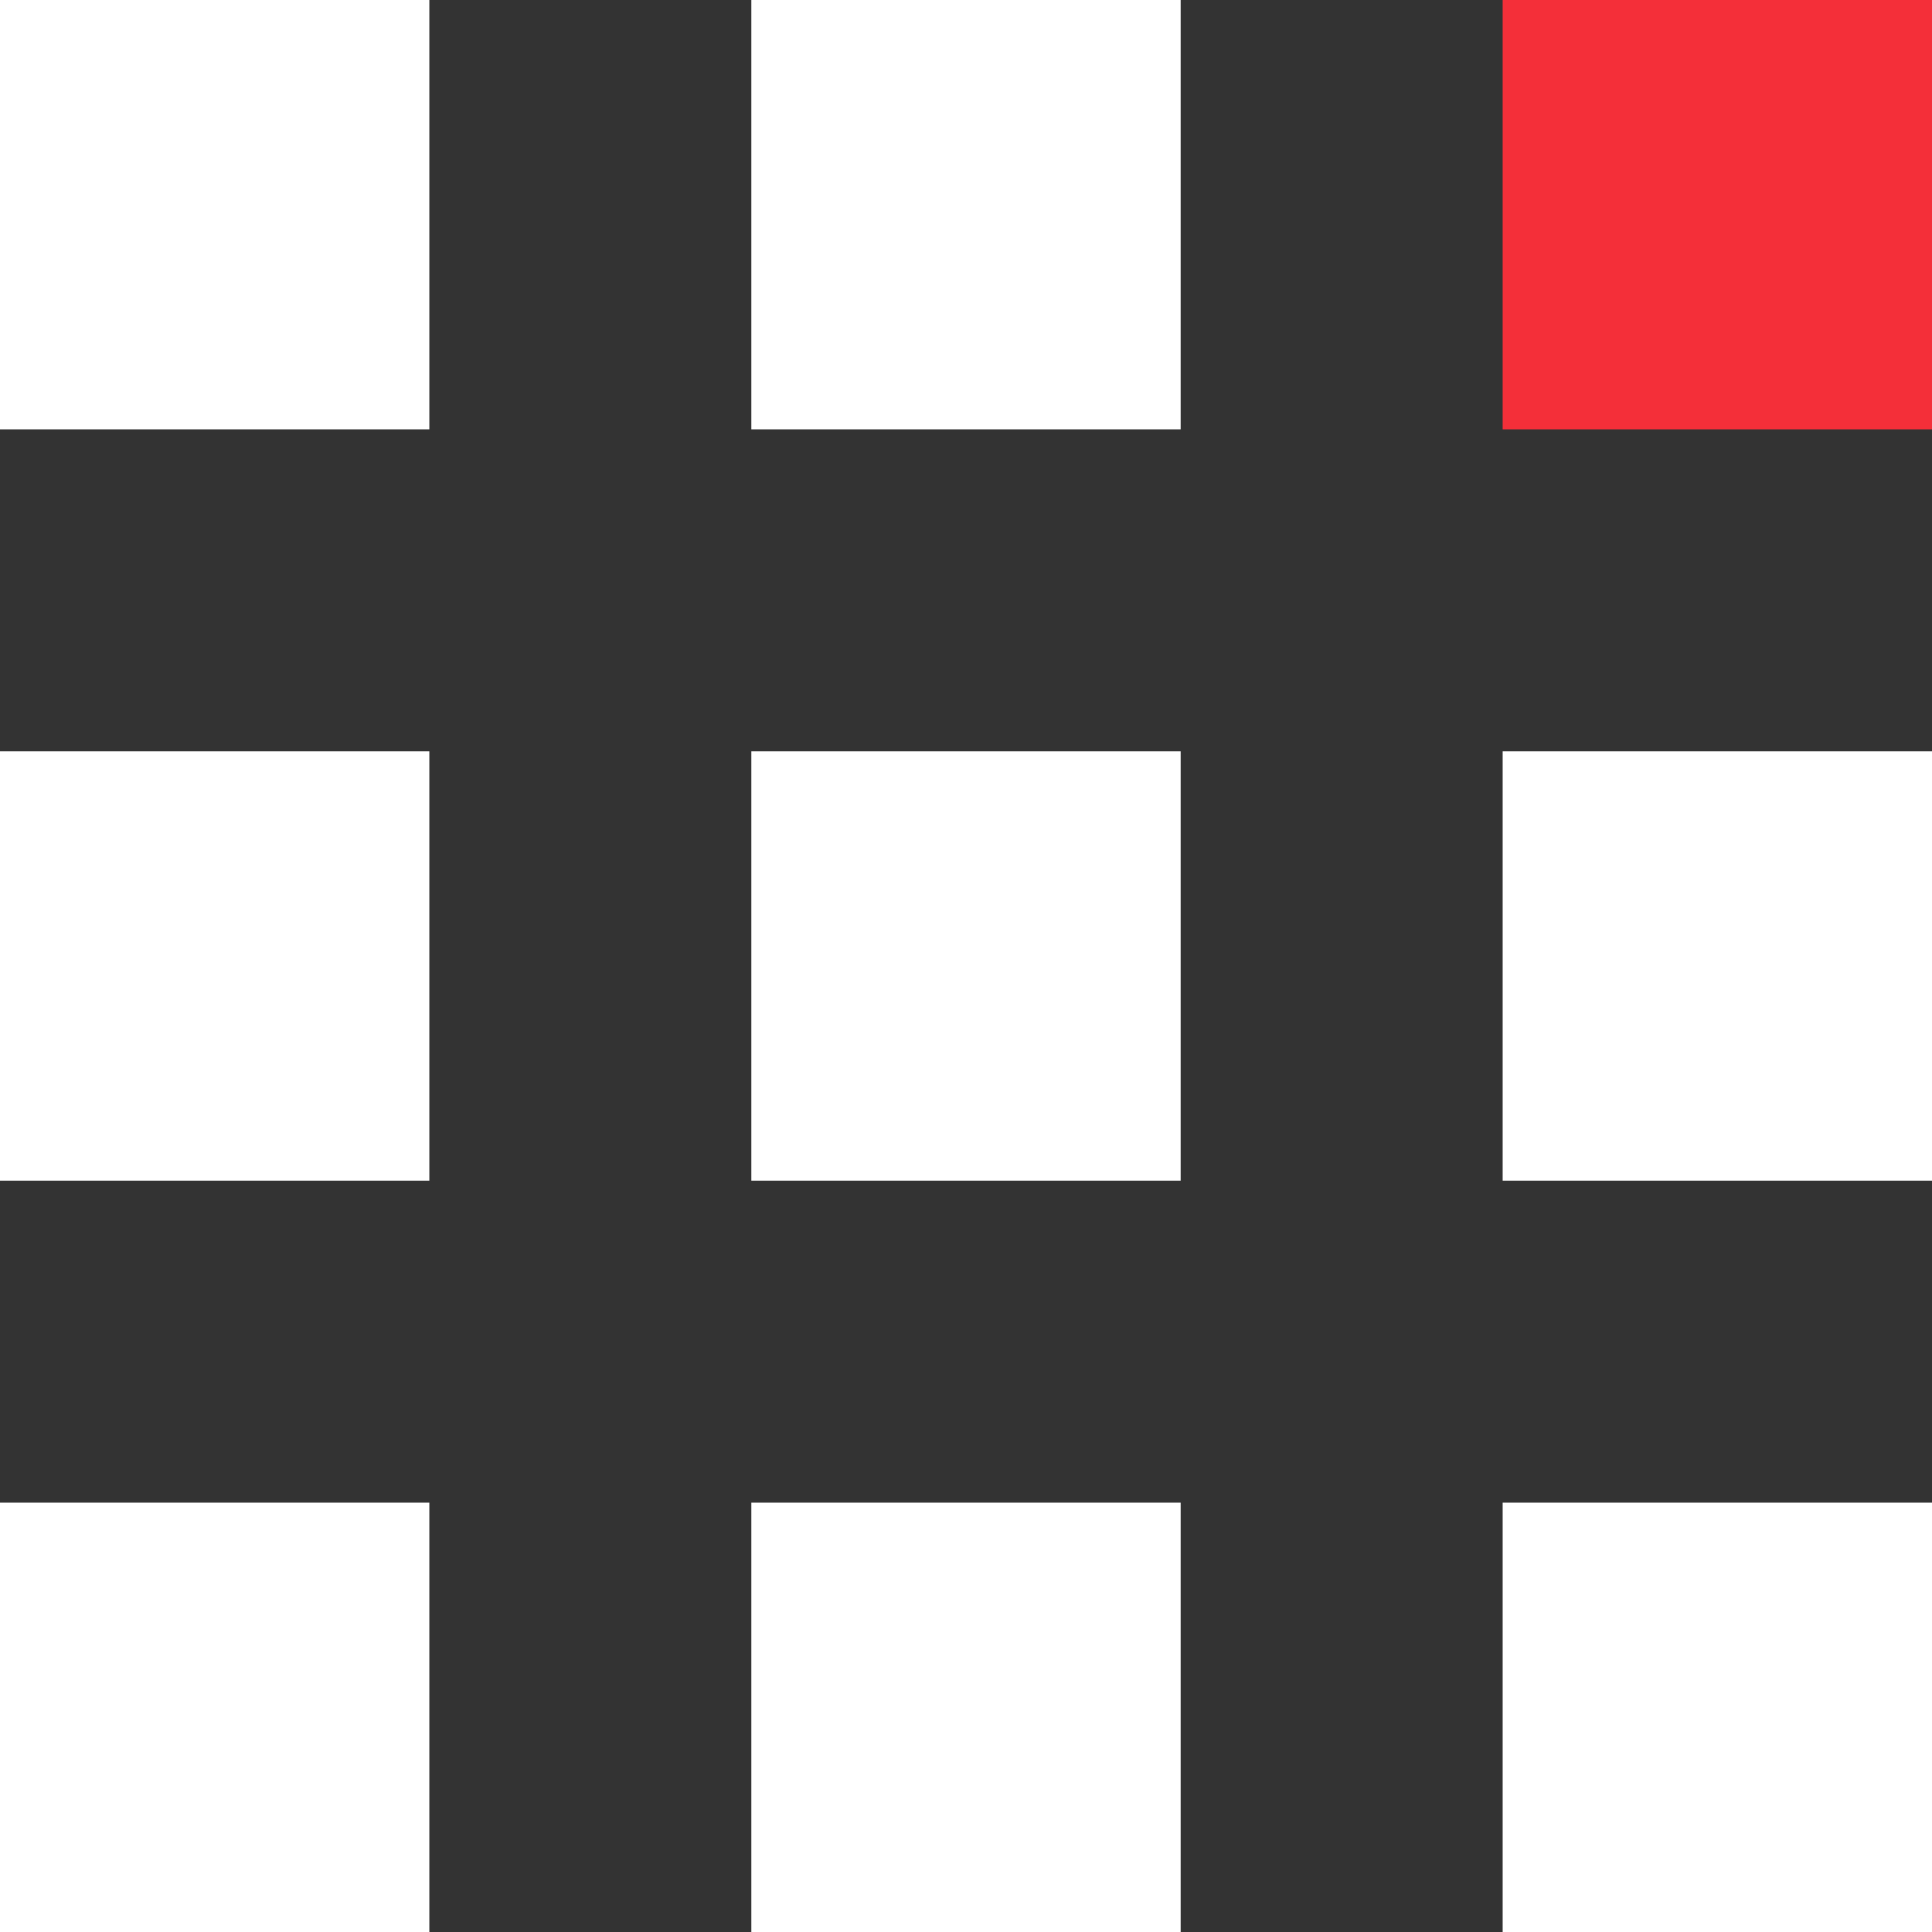 <svg width="36" height="36" viewBox="0 0 36 36" fill="none" xmlns="http://www.w3.org/2000/svg">
<rect x="0" y="0" width="36" height="36" fill="#333333" stroke="none"/>
<g clip-path="url(#clip0_93_1941)">
<path d="M8 0H0V8H8V0Z" fill="white"/>
<path d="M22 0H14V8H22V0Z" fill="white"/>
<path d="M36 0H28V8H36V0Z" fill="#F42F39"/>
<path d="M8 14H0V22H8V14Z" fill="white"/>
<path d="M22 14H14V22H22V14Z" fill="white"/>
<path d="M36 14H28V22H36V14Z" fill="white"/>
<path d="M8 28H0V36H8V28Z" fill="white"/>
<path d="M22 28H14V36H22V28Z" fill="white"/>
<path d="M36 28H28V36H36V28Z" fill="white"/>
</g>
<defs>
<clipPath id="clip0_93_1941">
<rect width="36" height="36" fill="white"/>
</clipPath>
</defs>
</svg>

